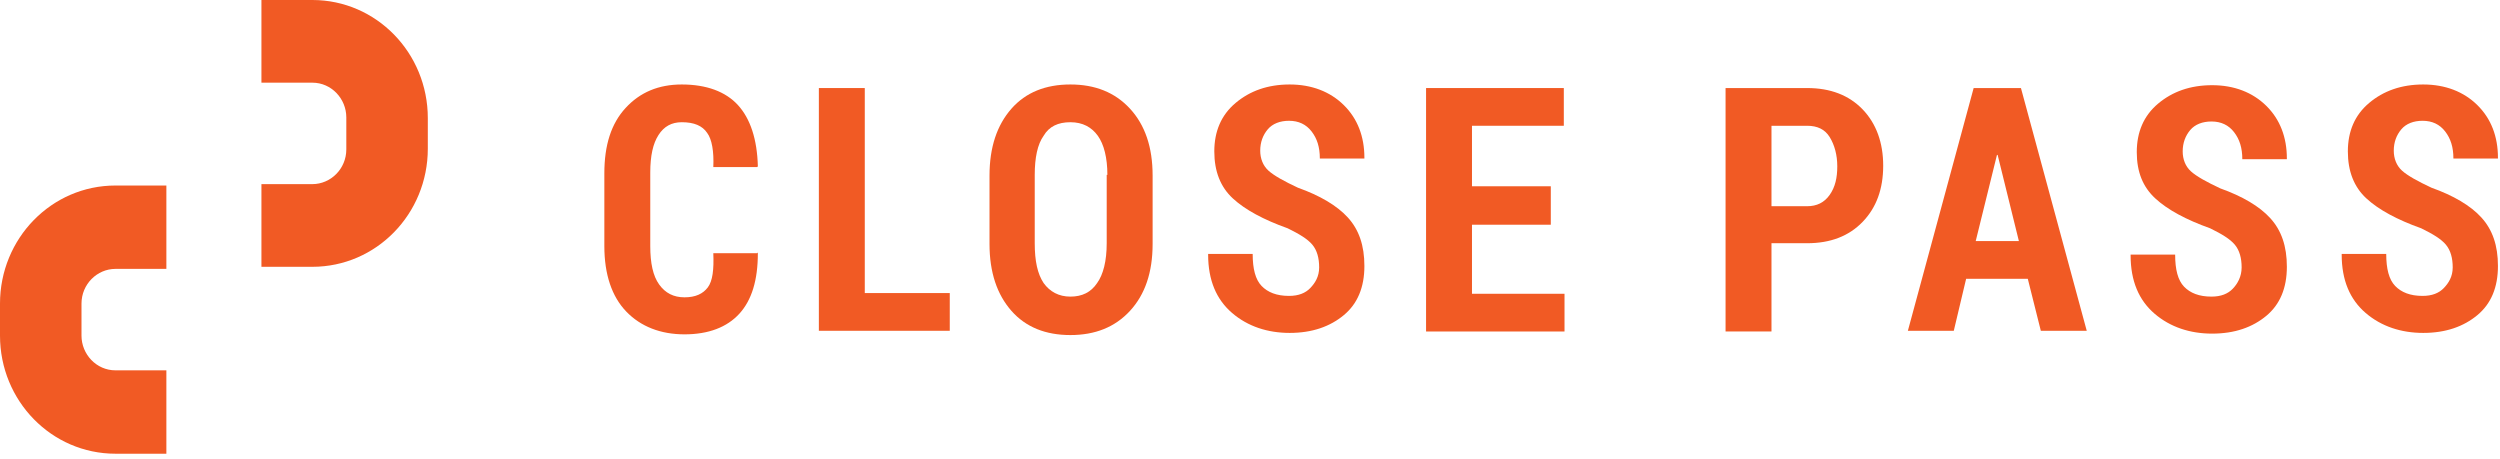 <svg width="169" height="31" viewBox="0 0 169 31" fill="none" xmlns="http://www.w3.org/2000/svg">
<path d="M21.116 0H17.673V5.589H21.116C22.401 5.589 23.411 6.67 23.411 7.938V10.098C23.411 11.414 22.355 12.447 21.116 12.447H17.673V18.036H21.116C25.431 18.036 28.92 14.467 28.92 10.052V7.985C28.92 3.57 25.431 0 21.116 0Z" fill="#F15A24"/>
<path d="M11.247 25.035H7.804C6.518 25.035 5.509 23.954 5.509 22.686V20.526C5.509 19.211 6.564 18.177 7.804 18.177H11.247V12.541H7.804C3.489 12.541 0 16.111 0 20.526V22.686C0 27.102 3.489 30.671 7.804 30.671H11.247V25.035Z" fill="#F15A24"/>
<path d="M51.185 17.068L51.231 17.116C51.231 18.944 50.815 20.292 49.981 21.206C49.147 22.12 47.896 22.602 46.274 22.602C44.653 22.602 43.309 22.072 42.336 21.062C41.363 20.051 40.854 18.559 40.854 16.635V11.726C40.854 9.801 41.317 8.358 42.29 7.299C43.263 6.241 44.514 5.711 46.089 5.711C47.757 5.711 49.054 6.192 49.888 7.107C50.722 8.021 51.185 9.416 51.231 11.245L51.185 11.293H48.22C48.266 10.235 48.127 9.416 47.803 8.983C47.479 8.502 46.923 8.262 46.089 8.262C45.394 8.262 44.884 8.55 44.514 9.128C44.143 9.705 43.958 10.523 43.958 11.678V16.635C43.958 17.79 44.143 18.656 44.56 19.233C44.977 19.811 45.533 20.099 46.274 20.099C47.016 20.099 47.525 19.859 47.849 19.426C48.174 18.993 48.266 18.223 48.22 17.116H51.185V17.068Z" fill="#F15A24"/>
<path d="M58.413 19.811H64.204V22.361H55.355V5.952H58.459V19.811H58.413Z" fill="#F15A24"/>
<path fill-rule="evenodd" clip-rule="evenodd" d="M76.388 21.014C77.407 19.907 77.917 18.415 77.917 16.49V11.871C77.917 9.946 77.407 8.454 76.388 7.347C75.369 6.241 74.025 5.711 72.358 5.711C70.69 5.711 69.346 6.241 68.373 7.347C67.4 8.454 66.891 9.946 66.891 11.871V16.49C66.891 18.415 67.4 19.907 68.373 21.014C69.346 22.12 70.69 22.65 72.358 22.65C74.025 22.65 75.369 22.12 76.388 21.014ZM74.211 9.176C74.628 9.753 74.859 10.668 74.859 11.822H74.813V16.442C74.813 17.645 74.581 18.559 74.164 19.137C73.747 19.762 73.145 20.051 72.358 20.051C71.57 20.051 70.968 19.714 70.551 19.137C70.134 18.511 69.948 17.645 69.948 16.442V11.822C69.948 10.668 70.134 9.753 70.551 9.176C70.921 8.55 71.523 8.262 72.358 8.262C73.191 8.262 73.794 8.598 74.211 9.176Z" fill="#F15A24"/>
<path d="M89.175 18.078C89.175 17.453 89.036 16.923 88.712 16.538C88.387 16.153 87.831 15.817 87.044 15.432C85.422 14.854 84.171 14.181 83.338 13.411C82.504 12.641 82.087 11.582 82.087 10.235C82.087 8.887 82.55 7.78 83.523 6.962C84.496 6.144 85.7 5.711 87.183 5.711C88.665 5.711 89.916 6.192 90.843 7.107C91.769 8.021 92.233 9.224 92.233 10.668V10.716H89.221C89.221 9.946 89.036 9.368 88.665 8.887C88.295 8.406 87.785 8.165 87.136 8.165C86.534 8.165 86.025 8.358 85.7 8.743C85.376 9.128 85.191 9.609 85.191 10.186C85.191 10.716 85.376 11.197 85.747 11.534C86.117 11.871 86.812 12.256 87.739 12.689C89.221 13.218 90.379 13.892 91.121 14.71C91.862 15.528 92.233 16.587 92.233 17.982C92.233 19.426 91.769 20.532 90.843 21.302C89.916 22.072 88.712 22.505 87.183 22.505C85.7 22.505 84.357 22.072 83.291 21.158C82.226 20.244 81.67 18.944 81.67 17.212V17.164H84.681C84.681 18.174 84.866 18.896 85.283 19.329C85.7 19.762 86.303 20.003 87.136 20.003C87.785 20.003 88.248 19.811 88.573 19.474C88.897 19.137 89.175 18.704 89.175 18.078Z" fill="#F15A24"/>
<path d="M104.834 15.191H99.506V19.859H105.761V22.409H96.402V5.952H105.714V8.502H99.506V12.592H104.834V15.191Z" fill="#F15A24"/>
<path fill-rule="evenodd" clip-rule="evenodd" d="M119.752 22.409V16.49V16.442H122.161C123.737 16.442 124.987 15.961 125.914 14.998C126.841 14.036 127.304 12.785 127.304 11.197C127.304 9.657 126.841 8.358 125.914 7.395C124.987 6.433 123.737 5.952 122.161 5.952H116.648V22.409H119.752ZM122.161 13.94H119.752V8.502H122.161C122.856 8.502 123.366 8.743 123.69 9.272C124.015 9.801 124.2 10.475 124.2 11.245C124.2 12.015 124.061 12.641 123.69 13.17C123.32 13.699 122.81 13.94 122.161 13.94Z" fill="#F15A24"/>
<path fill-rule="evenodd" clip-rule="evenodd" d="M132.076 22.361L132.91 18.848H137.079L137.96 22.361H141.064L136.616 5.952H133.419L128.972 22.361H132.076ZM136.477 16.298H133.558L134.994 10.475H135.041L136.477 16.298Z" fill="#F15A24"/>
<path d="M151.534 18.078C151.534 17.453 151.395 16.923 151.071 16.538C150.746 16.153 150.19 15.817 149.403 15.432C147.781 14.854 146.53 14.181 145.696 13.411C144.862 12.641 144.446 11.63 144.446 10.283C144.446 8.935 144.909 7.829 145.882 7.01C146.855 6.192 148.059 5.759 149.542 5.759C151.024 5.759 152.275 6.241 153.202 7.155C154.128 8.069 154.592 9.272 154.592 10.716V10.764H151.58C151.58 9.994 151.395 9.416 151.024 8.935C150.654 8.454 150.144 8.213 149.495 8.213C148.893 8.213 148.384 8.406 148.059 8.791C147.735 9.176 147.55 9.657 147.55 10.235C147.55 10.764 147.735 11.245 148.106 11.582C148.476 11.919 149.171 12.304 150.098 12.737C151.58 13.266 152.738 13.94 153.48 14.758C154.221 15.576 154.592 16.635 154.592 18.03C154.592 19.474 154.128 20.581 153.202 21.351C152.275 22.12 151.071 22.553 149.542 22.553C148.059 22.553 146.716 22.12 145.65 21.206C144.585 20.292 144.029 18.993 144.029 17.26V17.212H147.04C147.04 18.223 147.225 18.944 147.642 19.378C148.059 19.811 148.661 20.051 149.495 20.051C150.144 20.051 150.607 19.859 150.932 19.522C151.256 19.185 151.534 18.704 151.534 18.078Z" fill="#F15A24"/>
<path d="M165.803 18.078C165.803 17.453 165.664 16.923 165.34 16.538C165.016 16.153 164.46 15.817 163.672 15.432C162.051 14.854 160.8 14.181 159.966 13.411C159.132 12.641 158.715 11.582 158.715 10.235C158.715 8.887 159.178 7.78 160.151 6.962C161.124 6.144 162.329 5.711 163.811 5.711C165.294 5.711 166.545 6.192 167.471 7.107C168.398 8.021 168.861 9.224 168.861 10.668V10.716H165.85C165.85 9.946 165.664 9.368 165.294 8.887C164.923 8.406 164.414 8.165 163.765 8.165C163.163 8.165 162.653 8.358 162.329 8.743C162.004 9.128 161.819 9.609 161.819 10.186C161.819 10.716 162.004 11.197 162.375 11.534C162.746 11.871 163.441 12.256 164.367 12.689C165.85 13.218 167.008 13.892 167.749 14.71C168.49 15.528 168.861 16.587 168.861 17.982C168.861 19.426 168.398 20.532 167.471 21.302C166.545 22.072 165.34 22.505 163.811 22.505C162.329 22.505 160.985 22.072 159.92 21.158C158.854 20.244 158.298 18.944 158.298 17.212V17.164H161.309C161.309 18.174 161.495 18.896 161.912 19.329C162.329 19.762 162.931 20.003 163.765 20.003C164.414 20.003 164.877 19.811 165.201 19.474C165.525 19.137 165.803 18.704 165.803 18.078Z" fill="#F15A24"/>
</svg>
